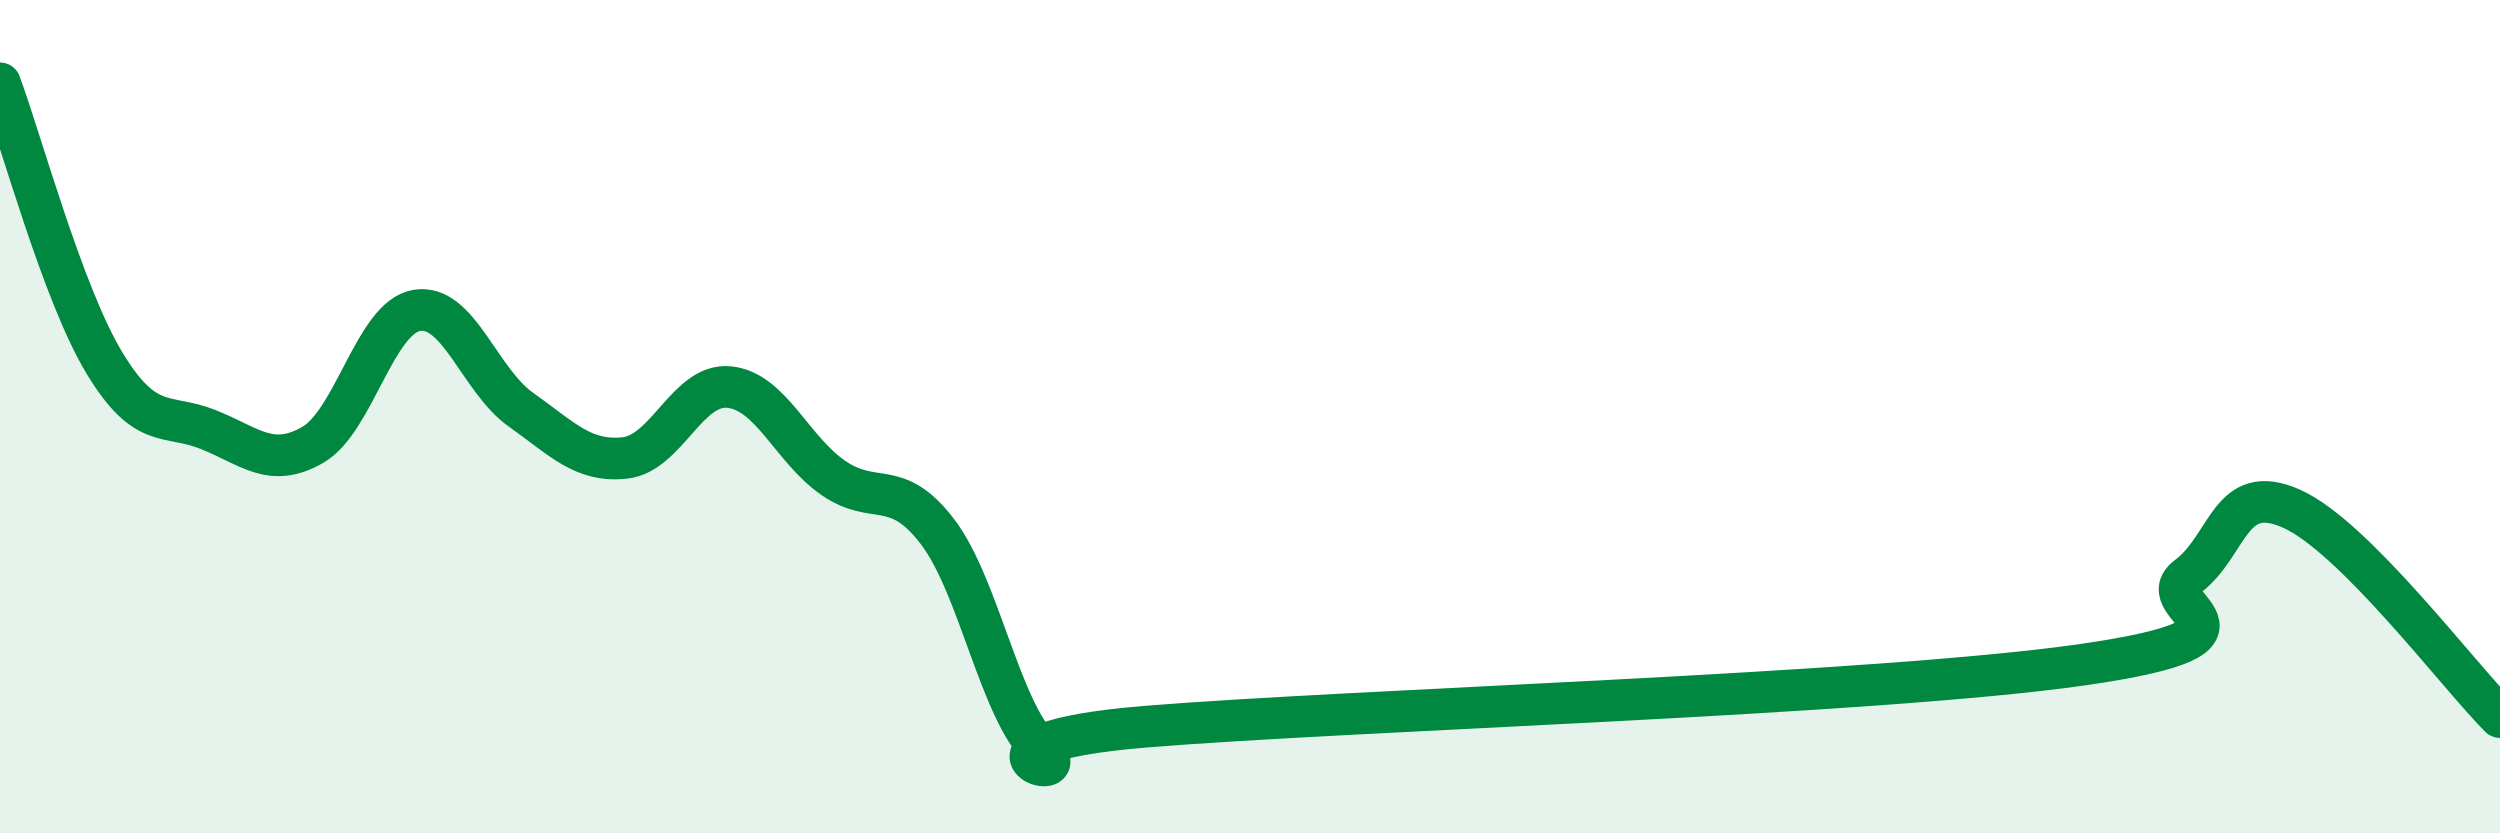 
    <svg width="60" height="20" viewBox="0 0 60 20" xmlns="http://www.w3.org/2000/svg">
      <path
        d="M 0,2 C 0.5,3.34 1.5,7.04 2.5,8.7 C 3.5,10.36 4,9.91 5,10.31 C 6,10.71 6.5,11.25 7.5,10.68 C 8.5,10.11 9,7.62 10,7.45 C 11,7.28 11.5,9.12 12.5,9.83 C 13.5,10.54 14,11.1 15,10.99 C 16,10.88 16.5,9.19 17.5,9.29 C 18.5,9.39 19,10.78 20,11.47 C 21,12.16 21.5,11.45 22.5,12.76 C 23.5,14.07 24,17.06 25,18 C 26,18.94 22.5,17.85 27.5,17.44 C 32.5,17.03 45,16.67 50,15.95 C 55,15.23 51.5,14.59 52.5,13.84 C 53.5,13.09 53.5,11.54 55,12.21 C 56.5,12.88 59,16.21 60,17.21L60 20L0 20Z"
        fill="#008740"
        opacity="0.1"
        stroke-linecap="round"
        stroke-linejoin="round"
      />
      <path
        d="M 0,2 C 0.5,3.34 1.5,7.04 2.5,8.7 C 3.5,10.36 4,9.91 5,10.31 C 6,10.71 6.5,11.25 7.5,10.68 C 8.5,10.11 9,7.62 10,7.45 C 11,7.28 11.5,9.12 12.5,9.83 C 13.5,10.54 14,11.1 15,10.99 C 16,10.88 16.5,9.19 17.5,9.29 C 18.5,9.39 19,10.78 20,11.47 C 21,12.16 21.5,11.45 22.5,12.76 C 23.5,14.07 24,17.06 25,18 C 26,18.94 22.5,17.85 27.5,17.44 C 32.5,17.03 45,16.67 50,15.95 C 55,15.23 51.5,14.59 52.5,13.84 C 53.5,13.09 53.5,11.54 55,12.21 C 56.5,12.88 59,16.21 60,17.21"
        stroke="#008740"
        stroke-width="1"
        fill="none"
        stroke-linecap="round"
        stroke-linejoin="round"
      />
    </svg>
  